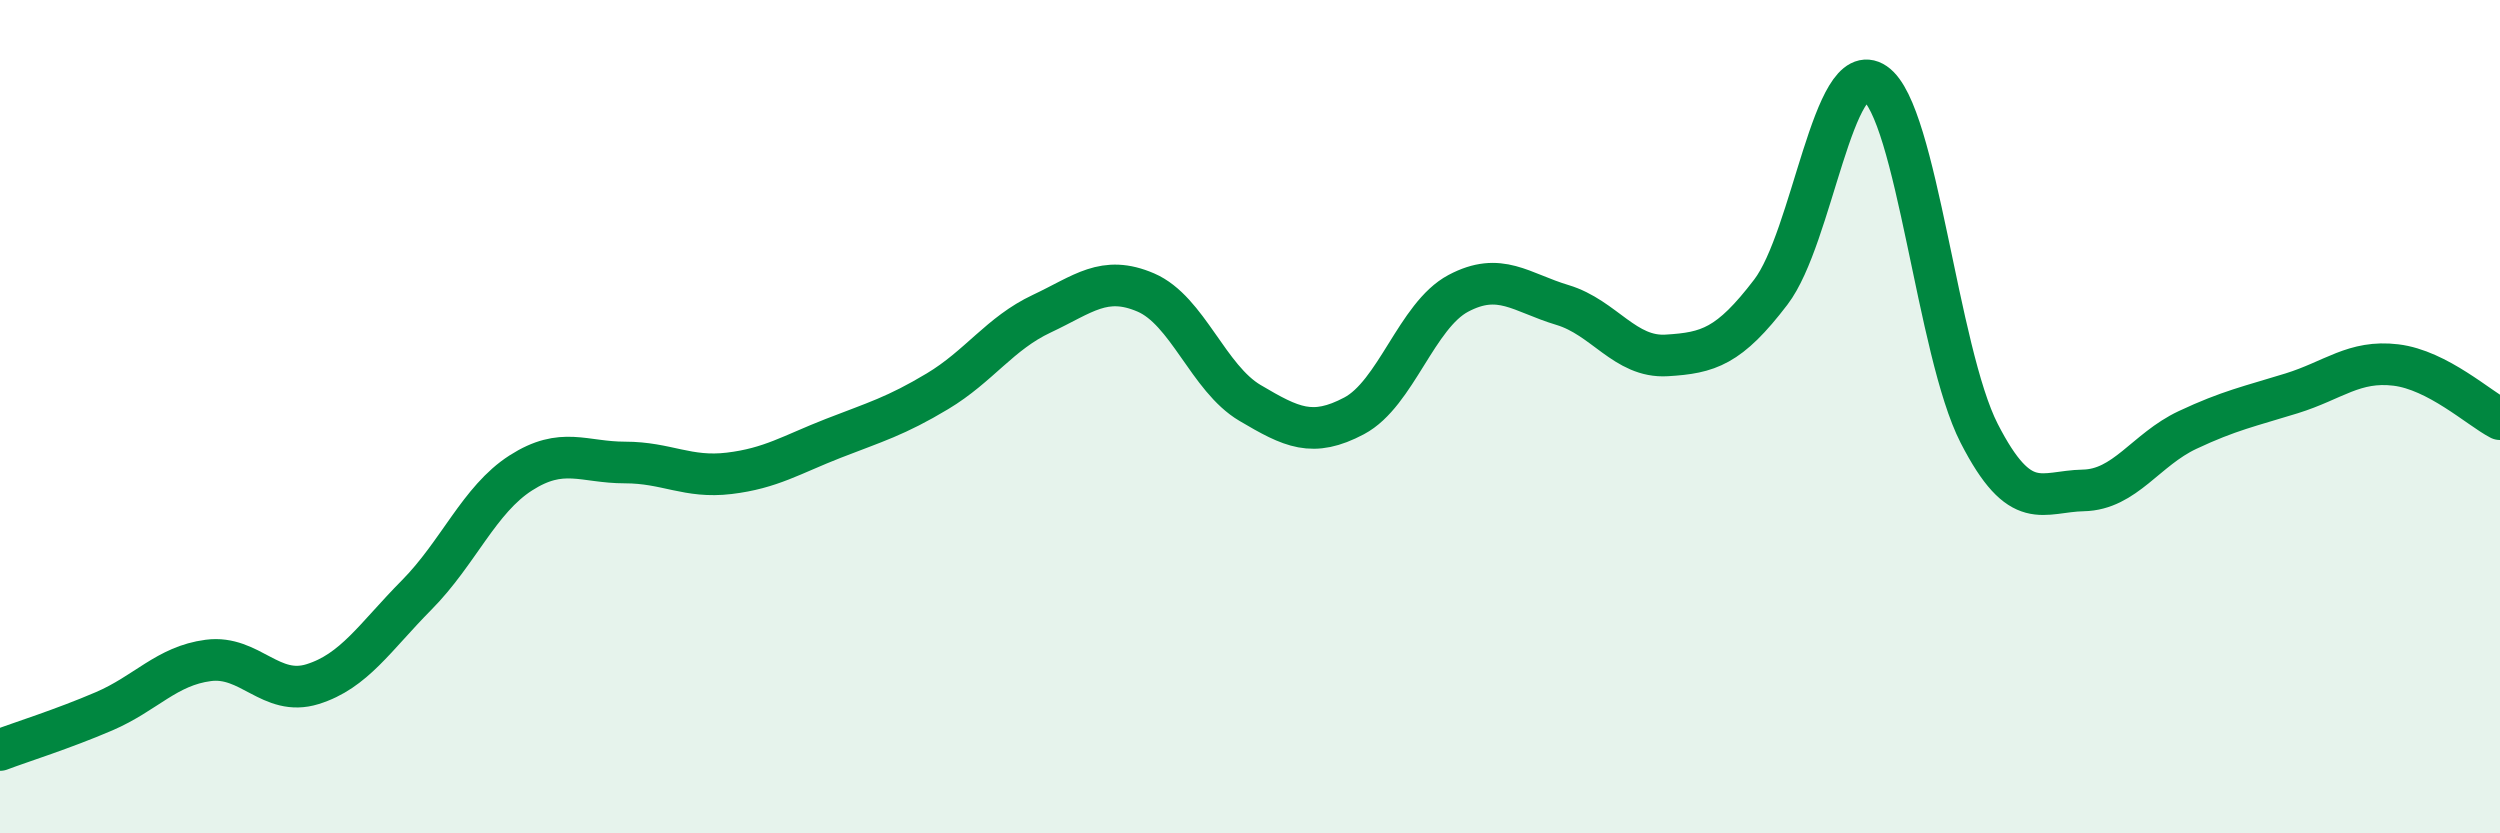 
    <svg width="60" height="20" viewBox="0 0 60 20" xmlns="http://www.w3.org/2000/svg">
      <path
        d="M 0,18 C 0.5,17.81 1.5,17.5 2.5,17.07 C 3.5,16.64 4,15.98 5,15.85 C 6,15.72 6.5,16.73 7.5,16.42 C 8.5,16.11 9,15.29 10,14.28 C 11,13.27 11.5,11.99 12.5,11.35 C 13.5,10.71 14,11.1 15,11.1 C 16,11.1 16.5,11.48 17.5,11.36 C 18.5,11.24 19,10.91 20,10.52 C 21,10.13 21.5,9.99 22.5,9.39 C 23.5,8.79 24,8 25,7.53 C 26,7.06 26.5,6.59 27.5,7.02 C 28.5,7.45 29,9.08 30,9.67 C 31,10.26 31.5,10.51 32.5,9.98 C 33.5,9.45 34,7.57 35,7.04 C 36,6.51 36.5,7.02 37.5,7.32 C 38.5,7.62 39,8.59 40,8.53 C 41,8.47 41.5,8.32 42.5,7.01 C 43.5,5.7 44,1.32 45,2 C 46,2.68 46.5,8.45 47.5,10.4 C 48.5,12.35 49,11.79 50,11.77 C 51,11.75 51.5,10.79 52.5,10.32 C 53.5,9.85 54,9.75 55,9.44 C 56,9.13 56.5,8.64 57.5,8.76 C 58.5,8.88 59.5,9.8 60,10.06L60 20L0 20Z"
        fill="#008740"
        opacity="0.1"
        stroke-linecap="round"
        stroke-linejoin="round"
      />
      <path
        d="M 0,18 C 0.5,17.81 1.5,17.5 2.5,17.07 C 3.5,16.64 4,15.98 5,15.85 C 6,15.72 6.5,16.73 7.5,16.42 C 8.5,16.11 9,15.29 10,14.28 C 11,13.27 11.5,11.99 12.5,11.35 C 13.5,10.71 14,11.1 15,11.1 C 16,11.1 16.5,11.48 17.5,11.36 C 18.5,11.24 19,10.91 20,10.52 C 21,10.13 21.5,9.99 22.5,9.39 C 23.5,8.79 24,8 25,7.53 C 26,7.06 26.5,6.59 27.5,7.02 C 28.5,7.45 29,9.08 30,9.67 C 31,10.26 31.5,10.51 32.5,9.98 C 33.5,9.45 34,7.57 35,7.04 C 36,6.51 36.5,7.02 37.5,7.32 C 38.5,7.62 39,8.59 40,8.53 C 41,8.47 41.5,8.32 42.5,7.01 C 43.5,5.7 44,1.32 45,2 C 46,2.68 46.5,8.45 47.5,10.4 C 48.5,12.35 49,11.79 50,11.77 C 51,11.75 51.5,10.79 52.5,10.32 C 53.5,9.85 54,9.75 55,9.44 C 56,9.13 56.5,8.64 57.5,8.76 C 58.5,8.88 59.5,9.8 60,10.06"
        stroke="#008740"
        stroke-width="1"
        fill="none"
        stroke-linecap="round"
        stroke-linejoin="round"
      />
    </svg>
  